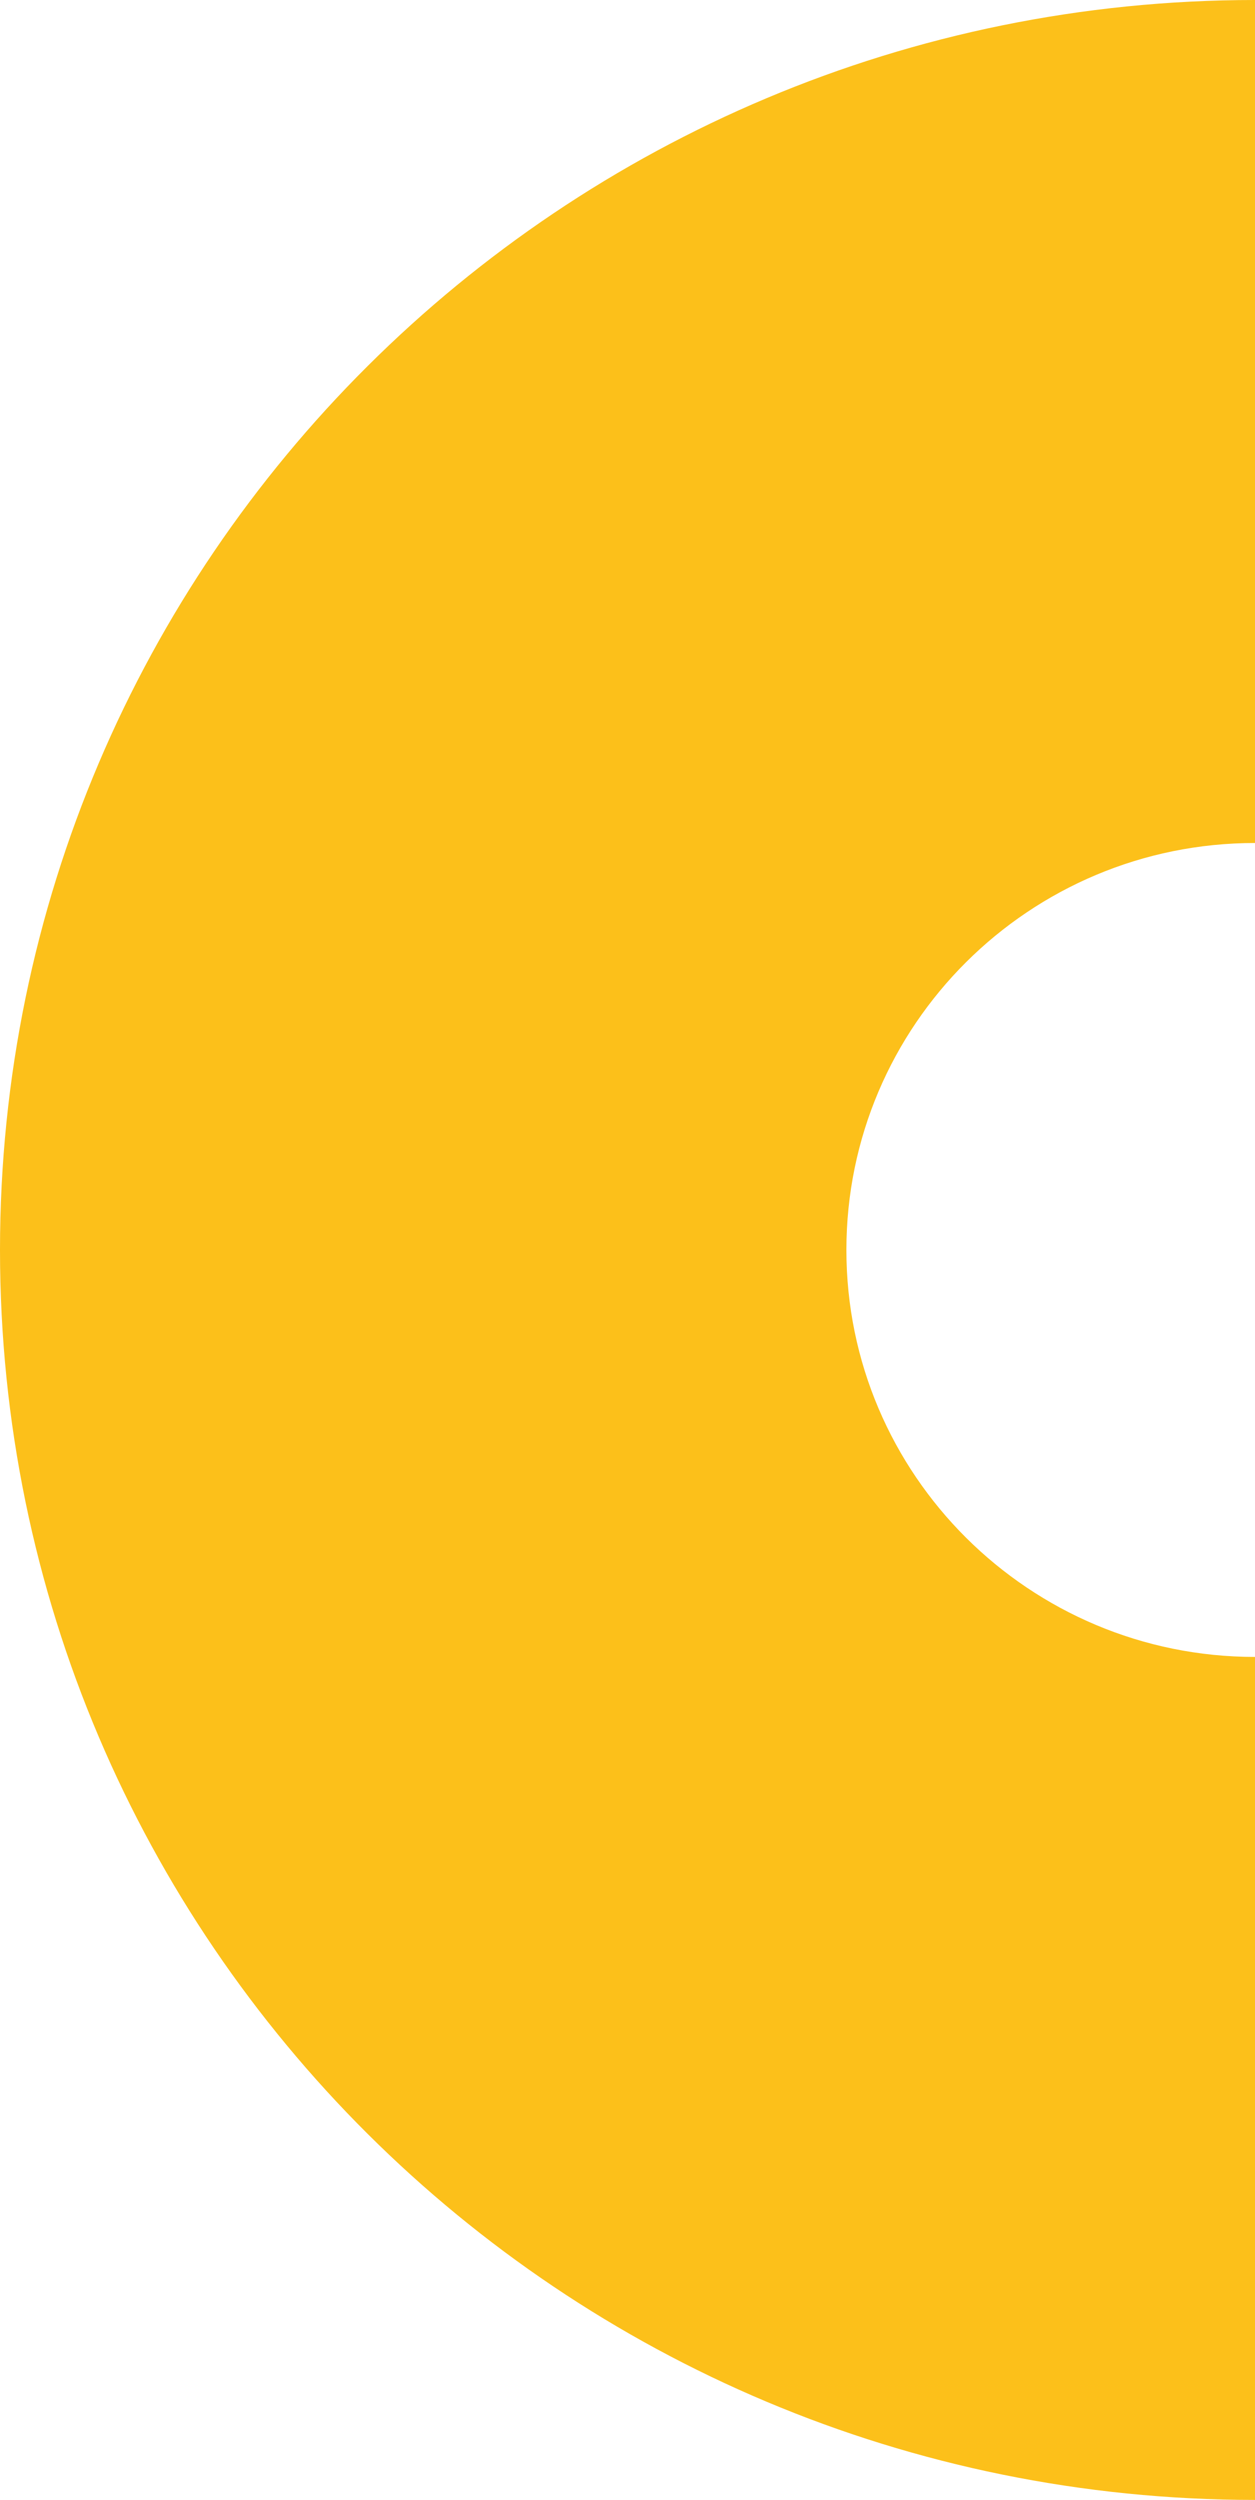 <svg width="108" height="215" viewBox="0 0 108 215" fill="none" xmlns="http://www.w3.org/2000/svg">
<path fill-rule="evenodd" clip-rule="evenodd" d="M108 72.5V0C48.353 0 0 48.13 0 107.5C0 166.871 48.353 215 108 215V142.5C88.58 142.5 72.837 126.83 72.837 107.5C72.837 88.17 88.58 72.5 108 72.5Z" fill="#FCC01A"/>
</svg>
